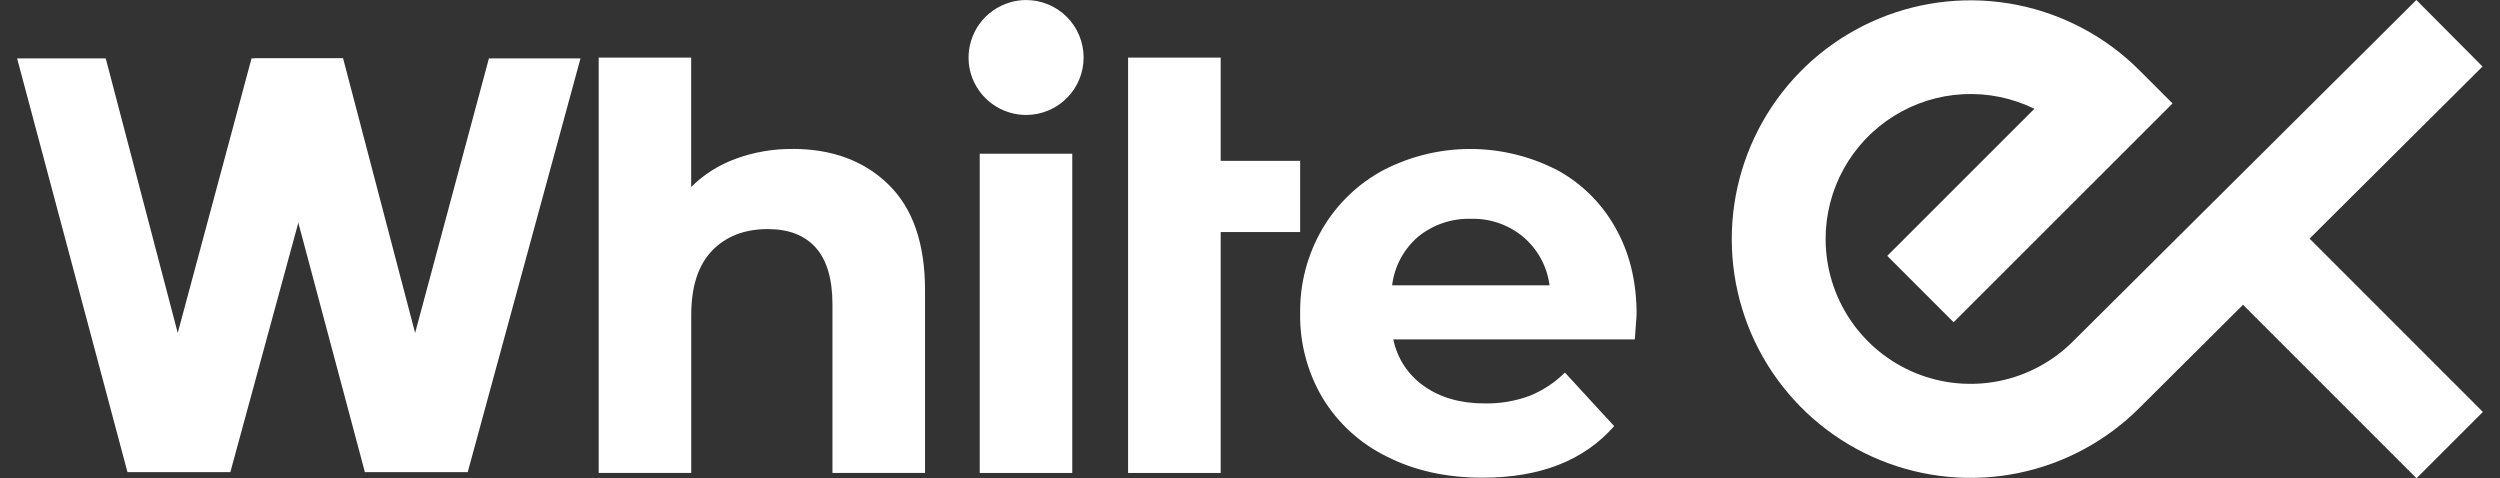<svg width="115" height="22" viewBox="0 0 115 22" fill="none" xmlns="http://www.w3.org/2000/svg">
<rect x="0" y="0" width="115" height="22" fill="#333333" stroke="none"/>
<path d="M36.466 6.853C35.571 6.843 34.681 6.996 33.841 7.304C33.073 7.583 32.374 8.026 31.794 8.6V2.65H27.54V21.756H31.797V14.496C31.797 13.184 32.116 12.196 32.753 11.534C33.391 10.871 34.246 10.539 35.319 10.538C36.284 10.538 37.02 10.824 37.529 11.397C38.038 11.97 38.292 12.839 38.293 14.004V21.756H42.551V13.35C42.551 11.202 41.991 9.582 40.872 8.49C39.754 7.399 38.285 6.852 36.466 6.85" fill="white"/>
<path d="M49.324 7.071H45.067V21.756H49.324V7.071Z" fill="white"/>
<path d="M59.807 7.399H56.151V6.838V2.65H51.892V6.838V10.674V11.96V16.706V21.756H55.471H56.151V16.652V12.19V10.674H59.807V7.399Z" fill="white"/>
<path d="M71.544 7.781C70.317 7.164 68.962 6.846 67.588 6.853C66.215 6.86 64.863 7.192 63.643 7.822C62.474 8.446 61.501 9.381 60.831 10.524C60.142 11.703 59.788 13.047 59.807 14.412C59.785 15.785 60.144 17.137 60.846 18.317C61.553 19.477 62.578 20.41 63.799 21.004C65.072 21.651 66.536 21.974 68.192 21.974C70.849 21.974 72.868 21.183 74.251 19.6L71.987 17.139C71.514 17.606 70.953 17.974 70.335 18.219C69.684 18.455 68.995 18.57 68.302 18.558C67.191 18.558 66.261 18.295 65.513 17.767C64.779 17.259 64.27 16.487 64.093 15.612H75.202C75.257 14.902 75.284 14.519 75.284 14.463C75.284 12.932 74.952 11.59 74.287 10.438C73.647 9.306 72.695 8.382 71.544 7.776M64.038 13.125C64.143 12.254 64.572 11.454 65.239 10.885C65.924 10.329 66.787 10.038 67.669 10.065C68.544 10.041 69.398 10.337 70.071 10.899C70.736 11.465 71.167 12.258 71.28 13.125H64.038Z" fill="white"/>
<path d="M46.458 0.112C45.895 0.276 45.402 0.623 45.057 1.098C44.713 1.573 44.536 2.15 44.555 2.737C44.562 2.959 44.597 3.179 44.66 3.393C44.787 3.818 45.019 4.205 45.334 4.518C45.65 4.831 46.038 5.059 46.465 5.183C46.705 5.253 46.953 5.288 47.203 5.288C47.904 5.288 48.576 5.009 49.072 4.513C49.568 4.018 49.846 3.346 49.846 2.645C49.846 1.944 49.568 1.271 49.072 0.776C48.576 0.28 47.904 0.002 47.203 0.002C46.953 0.001 46.705 0.037 46.465 0.107" fill="white"/>
<path d="M5.864 21.718H10.596L15.783 2.687H11.57L8.176 15.316L4.864 2.687H0.787L5.864 21.718Z" fill="white"/>
<path d="M16.785 21.718H21.515L26.703 2.687H22.49L19.095 15.316L15.783 2.687H11.706L16.785 21.718Z" fill="white"/>
<path d="M83.978 10.992C83.978 9.86 84.267 8.747 84.816 7.757C85.366 6.767 86.158 5.933 87.119 5.335C88.079 4.736 89.177 4.391 90.307 4.333C91.438 4.275 92.565 4.506 93.582 5.004L86.814 11.77L89.867 14.823L99.937 4.758L98.411 3.232C96.874 1.695 94.915 0.649 92.783 0.225C90.651 -0.198 88.441 0.021 86.433 0.854C84.426 1.688 82.71 3.098 81.505 4.907C80.299 6.716 79.658 8.842 79.661 11.016C79.665 13.19 80.313 15.314 81.524 17.119C82.736 18.924 84.455 20.329 86.466 21.156C88.476 21.983 90.687 22.195 92.817 21.765C94.948 21.335 96.904 20.282 98.436 18.74L103.18 14.02L111.16 22L114.213 18.949L106.24 10.976L114.197 3.06L111.153 0L95.379 15.682C94.45 16.621 93.262 17.262 91.968 17.525C90.673 17.787 89.329 17.659 88.107 17.157C86.886 16.654 85.841 15.8 85.106 14.702C84.37 13.604 83.978 12.313 83.978 10.992Z" fill="white"/>
</svg>
